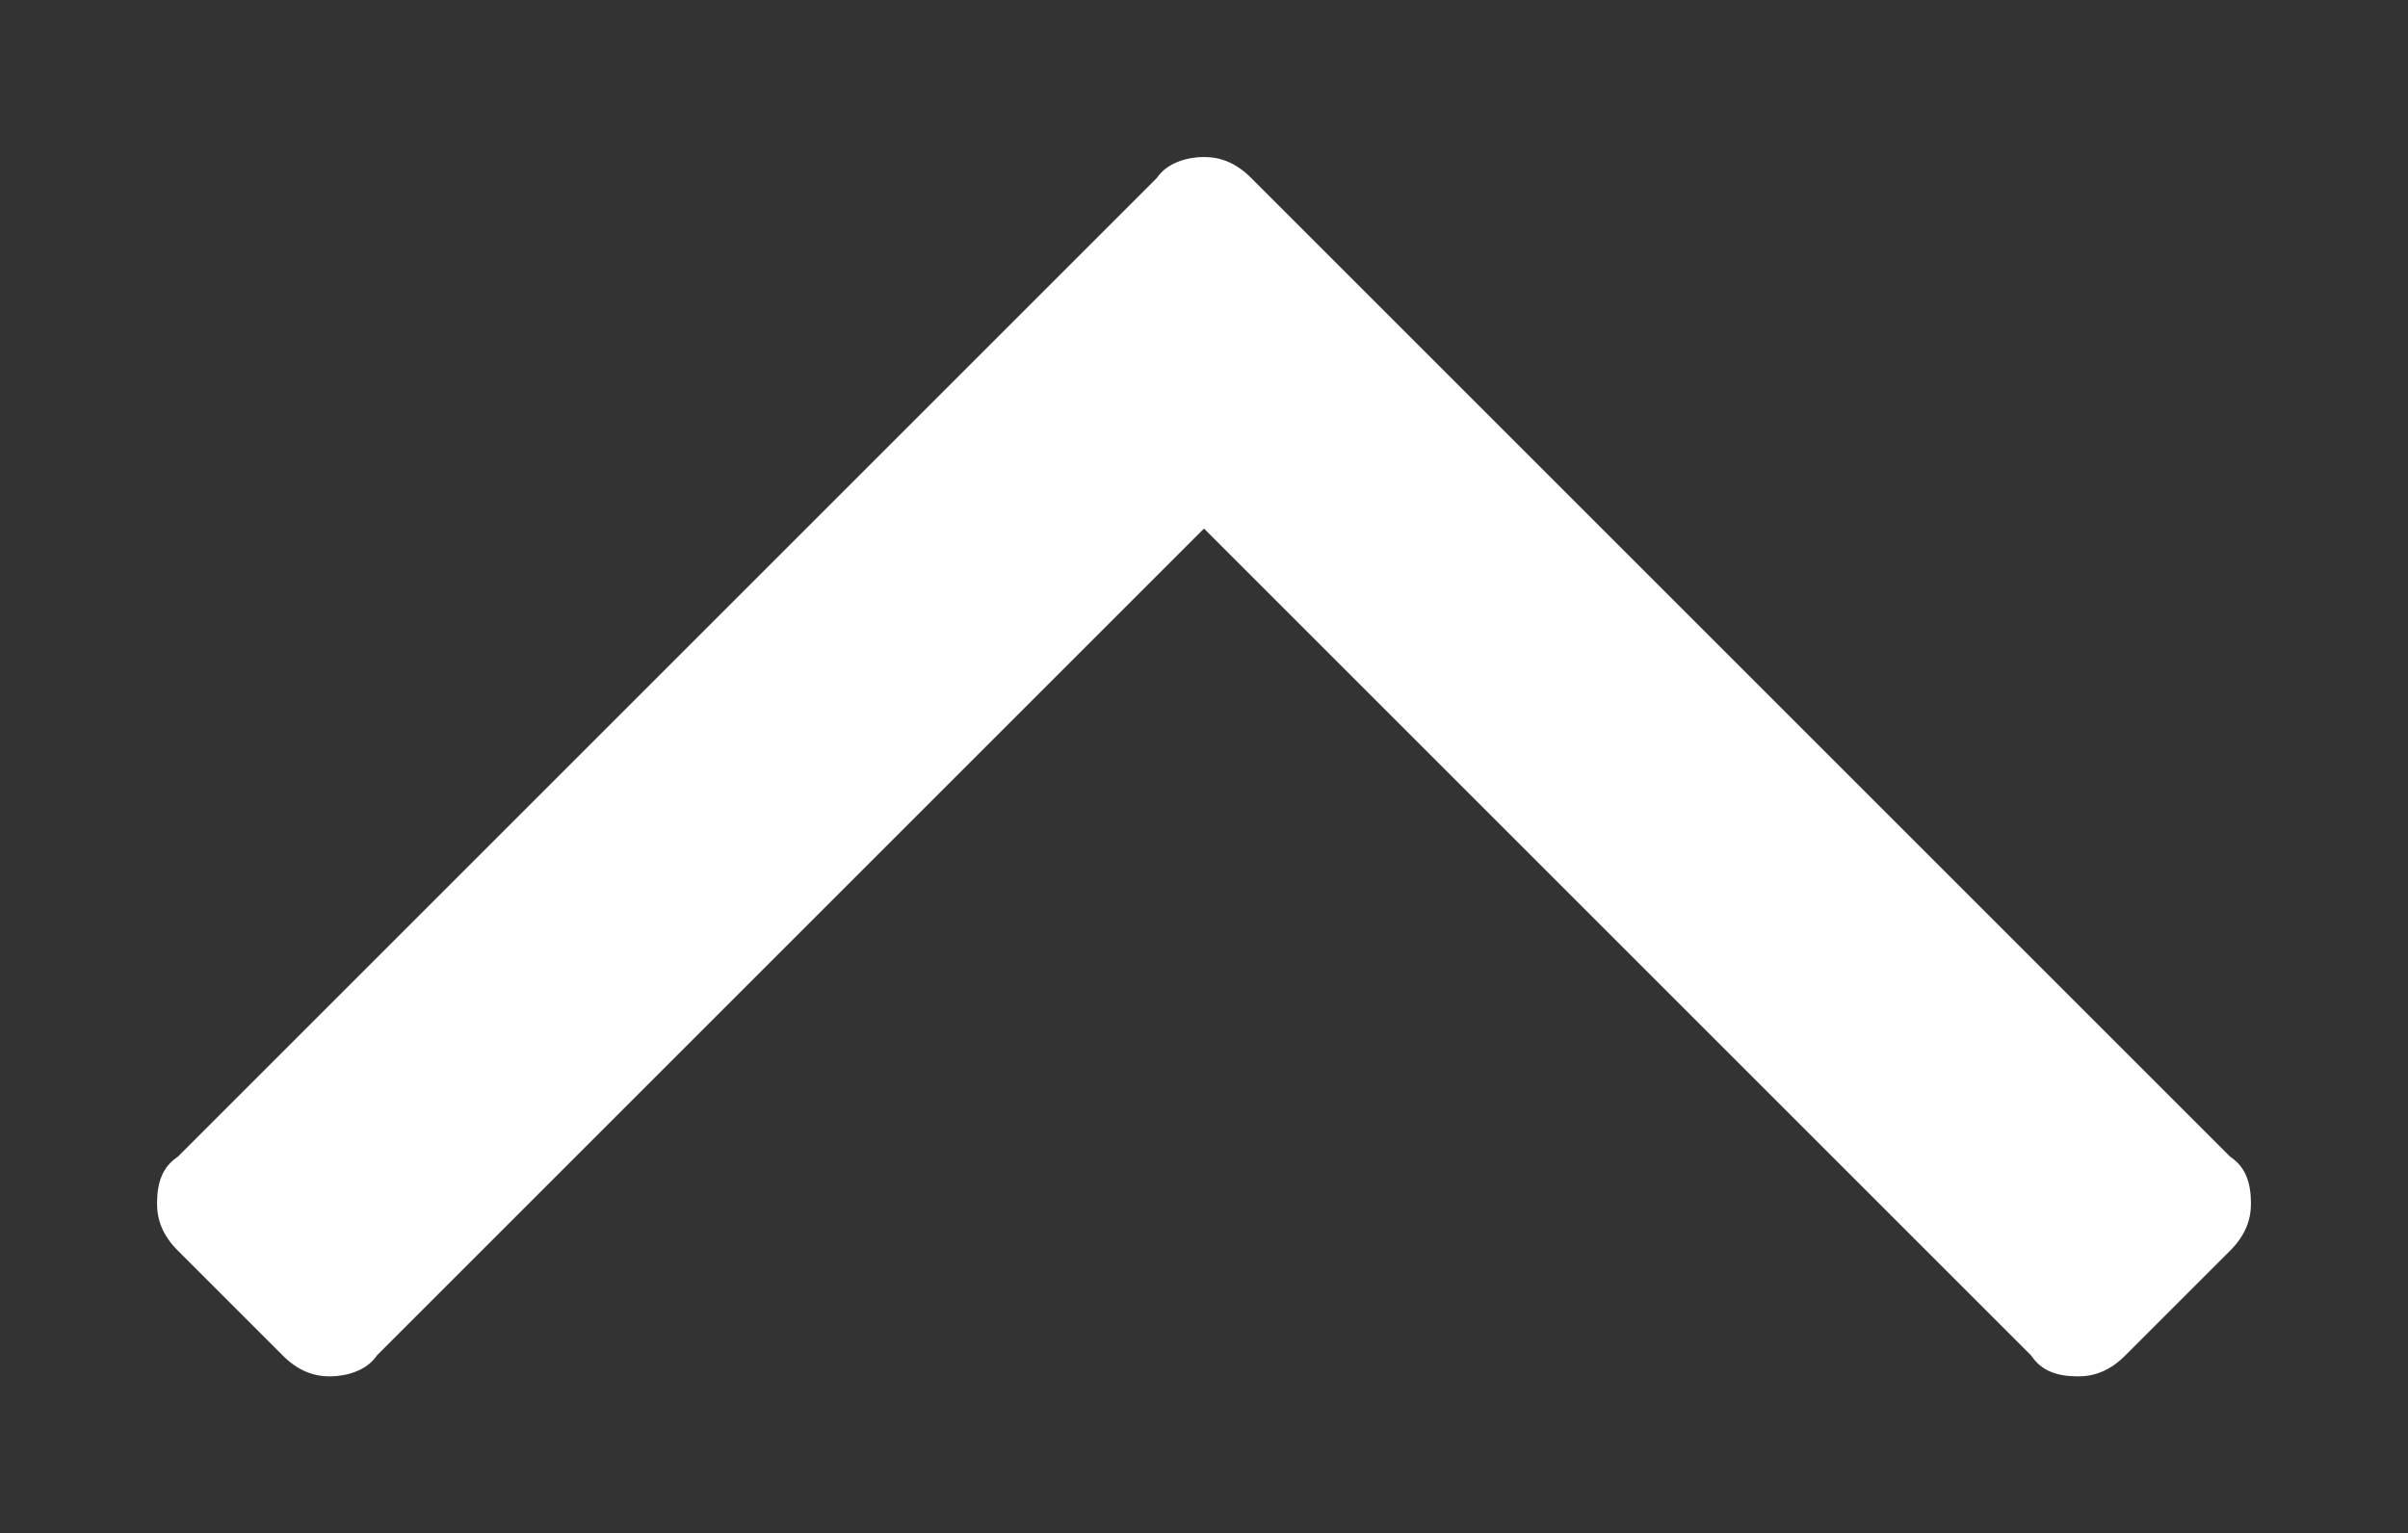 <?xml version="1.0" encoding="UTF-8"?>
<!-- Generator: Adobe Illustrator 23.0.1, SVG Export Plug-In . SVG Version: 6.00 Build 0)  -->
<svg version="1.1" id="Capa_1" xmlns="http://www.w3.org/2000/svg" xmlns:xlink="http://www.w3.org/1999/xlink" x="0px" y="0px" viewBox="0 0 46 29.3" style="enable-background:new 0 0 46 29.3;" xml:space="preserve">
<rect x="0" y="0" width="46" height="29.3" fill="#333333" stroke="none"/>
<style type="text/css">
	.st0{fill:#FFFFFF;}
</style>
<g>
	<path class="st0" d="M3.4,23.9l2,2c0.3,0.3,0.6,0.4,0.9,0.4s0.7-0.1,0.9-0.4L23,10.1l15.8,15.8c0.2,0.3,0.5,0.4,0.9,0.4   c0.3,0,0.6-0.1,0.9-0.4l2-2c0.3-0.3,0.4-0.6,0.4-0.9c0-0.4-0.1-0.7-0.4-0.9L23.9,3.4C23.6,3.1,23.3,3,23,3s-0.7,0.1-0.9,0.4   L3.4,22.1C3.1,22.3,3,22.6,3,23C3,23.3,3.1,23.6,3.4,23.9z"/>
</g>
</svg>